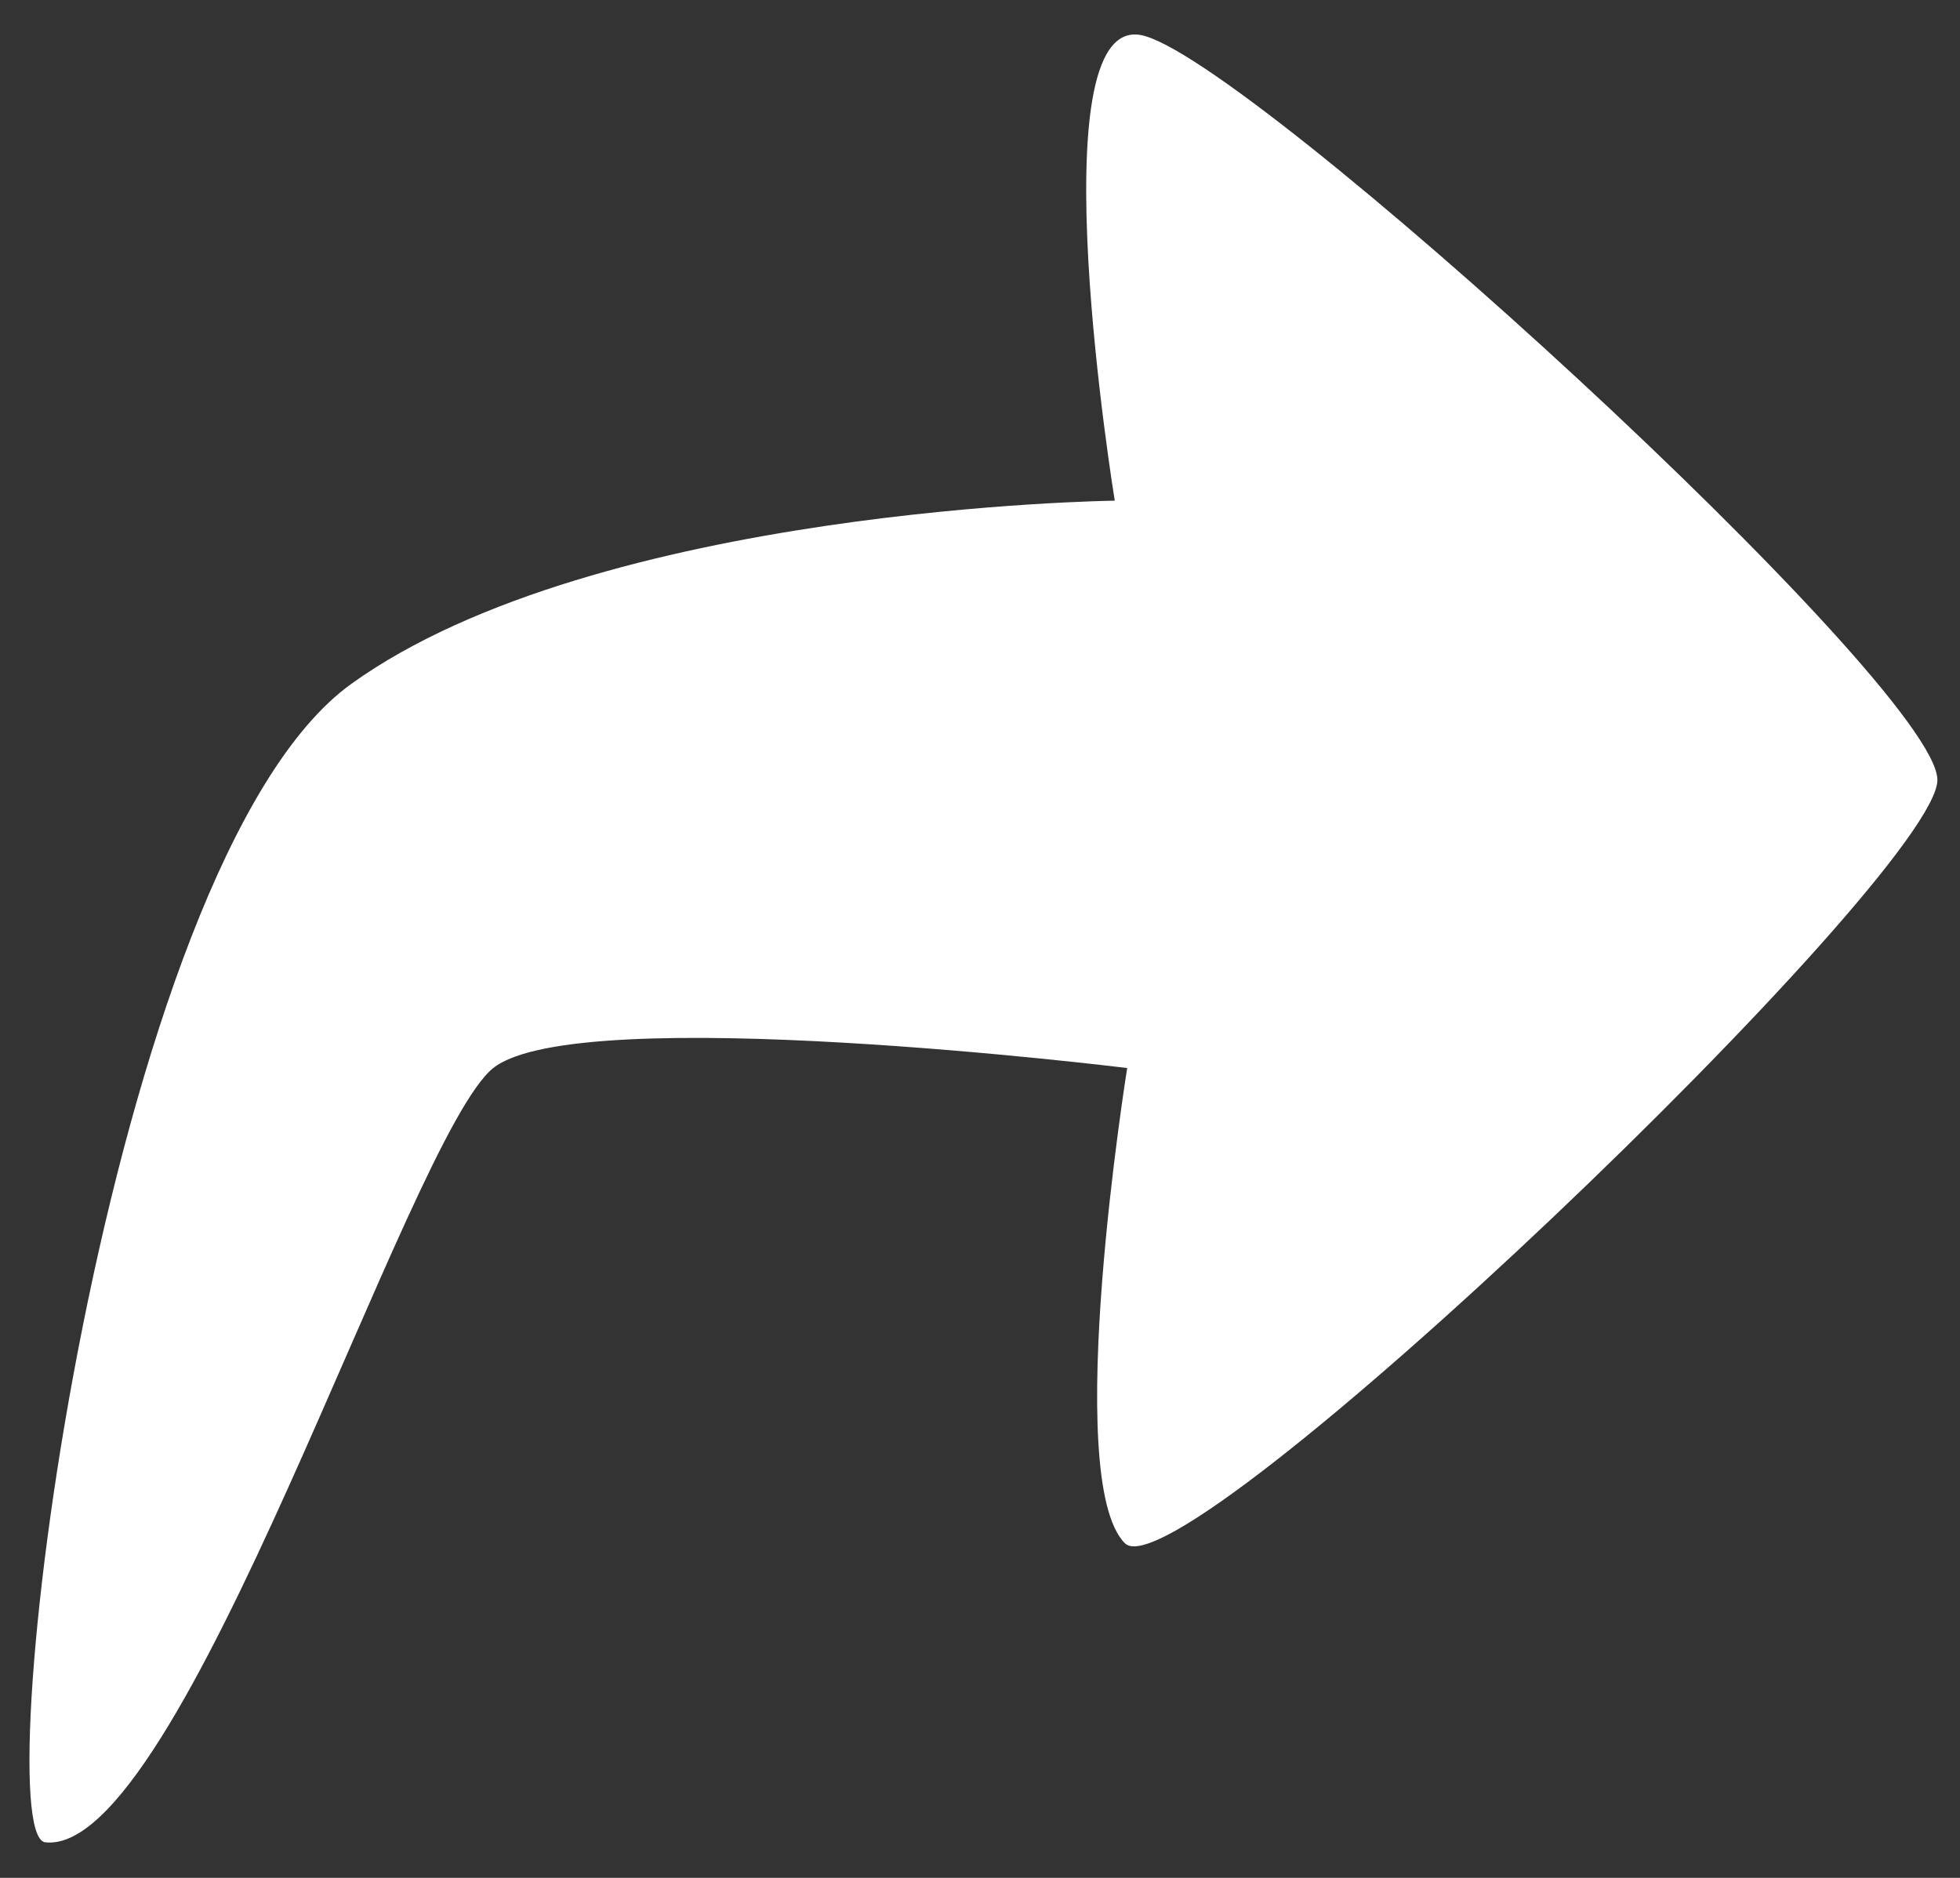 <?xml version="1.0" encoding="utf-8"?>
<!-- Generator: Adobe Illustrator 23.0.1, SVG Export Plug-In . SVG Version: 6.00 Build 0)  -->
<svg version="1.1" id="Layer_1" xmlns="http://www.w3.org/2000/svg" xmlns:xlink="http://www.w3.org/1999/xlink" x="0px" y="0px"
	 viewBox="0 0 346.9 332.3" style="enable-background:new 0 0 346.9 332.3;" xml:space="preserve">
<rect x="0" y="0" width="346.9" height="332.3" fill="#333333" stroke="none"/>
<style type="text/css">
	.st0{fill:#FFFFFF;}
</style>
<path class="st0" d="M201.9,6.2c18.6,3.4,140.9,115.1,141,131.8c0.1,16.7-133.9,145-143.8,135.1c-11.3-11.3,0.4-84.1,0.4-84.1
	s-97.1-12-112.2,0s-55.1,140.1-79.4,137c-10.6-2.5,10.7-173.7,54.3-205s135.1-32.4,135.1-32.4S183.3,2.8,201.9,6.2z"/>
</svg>
